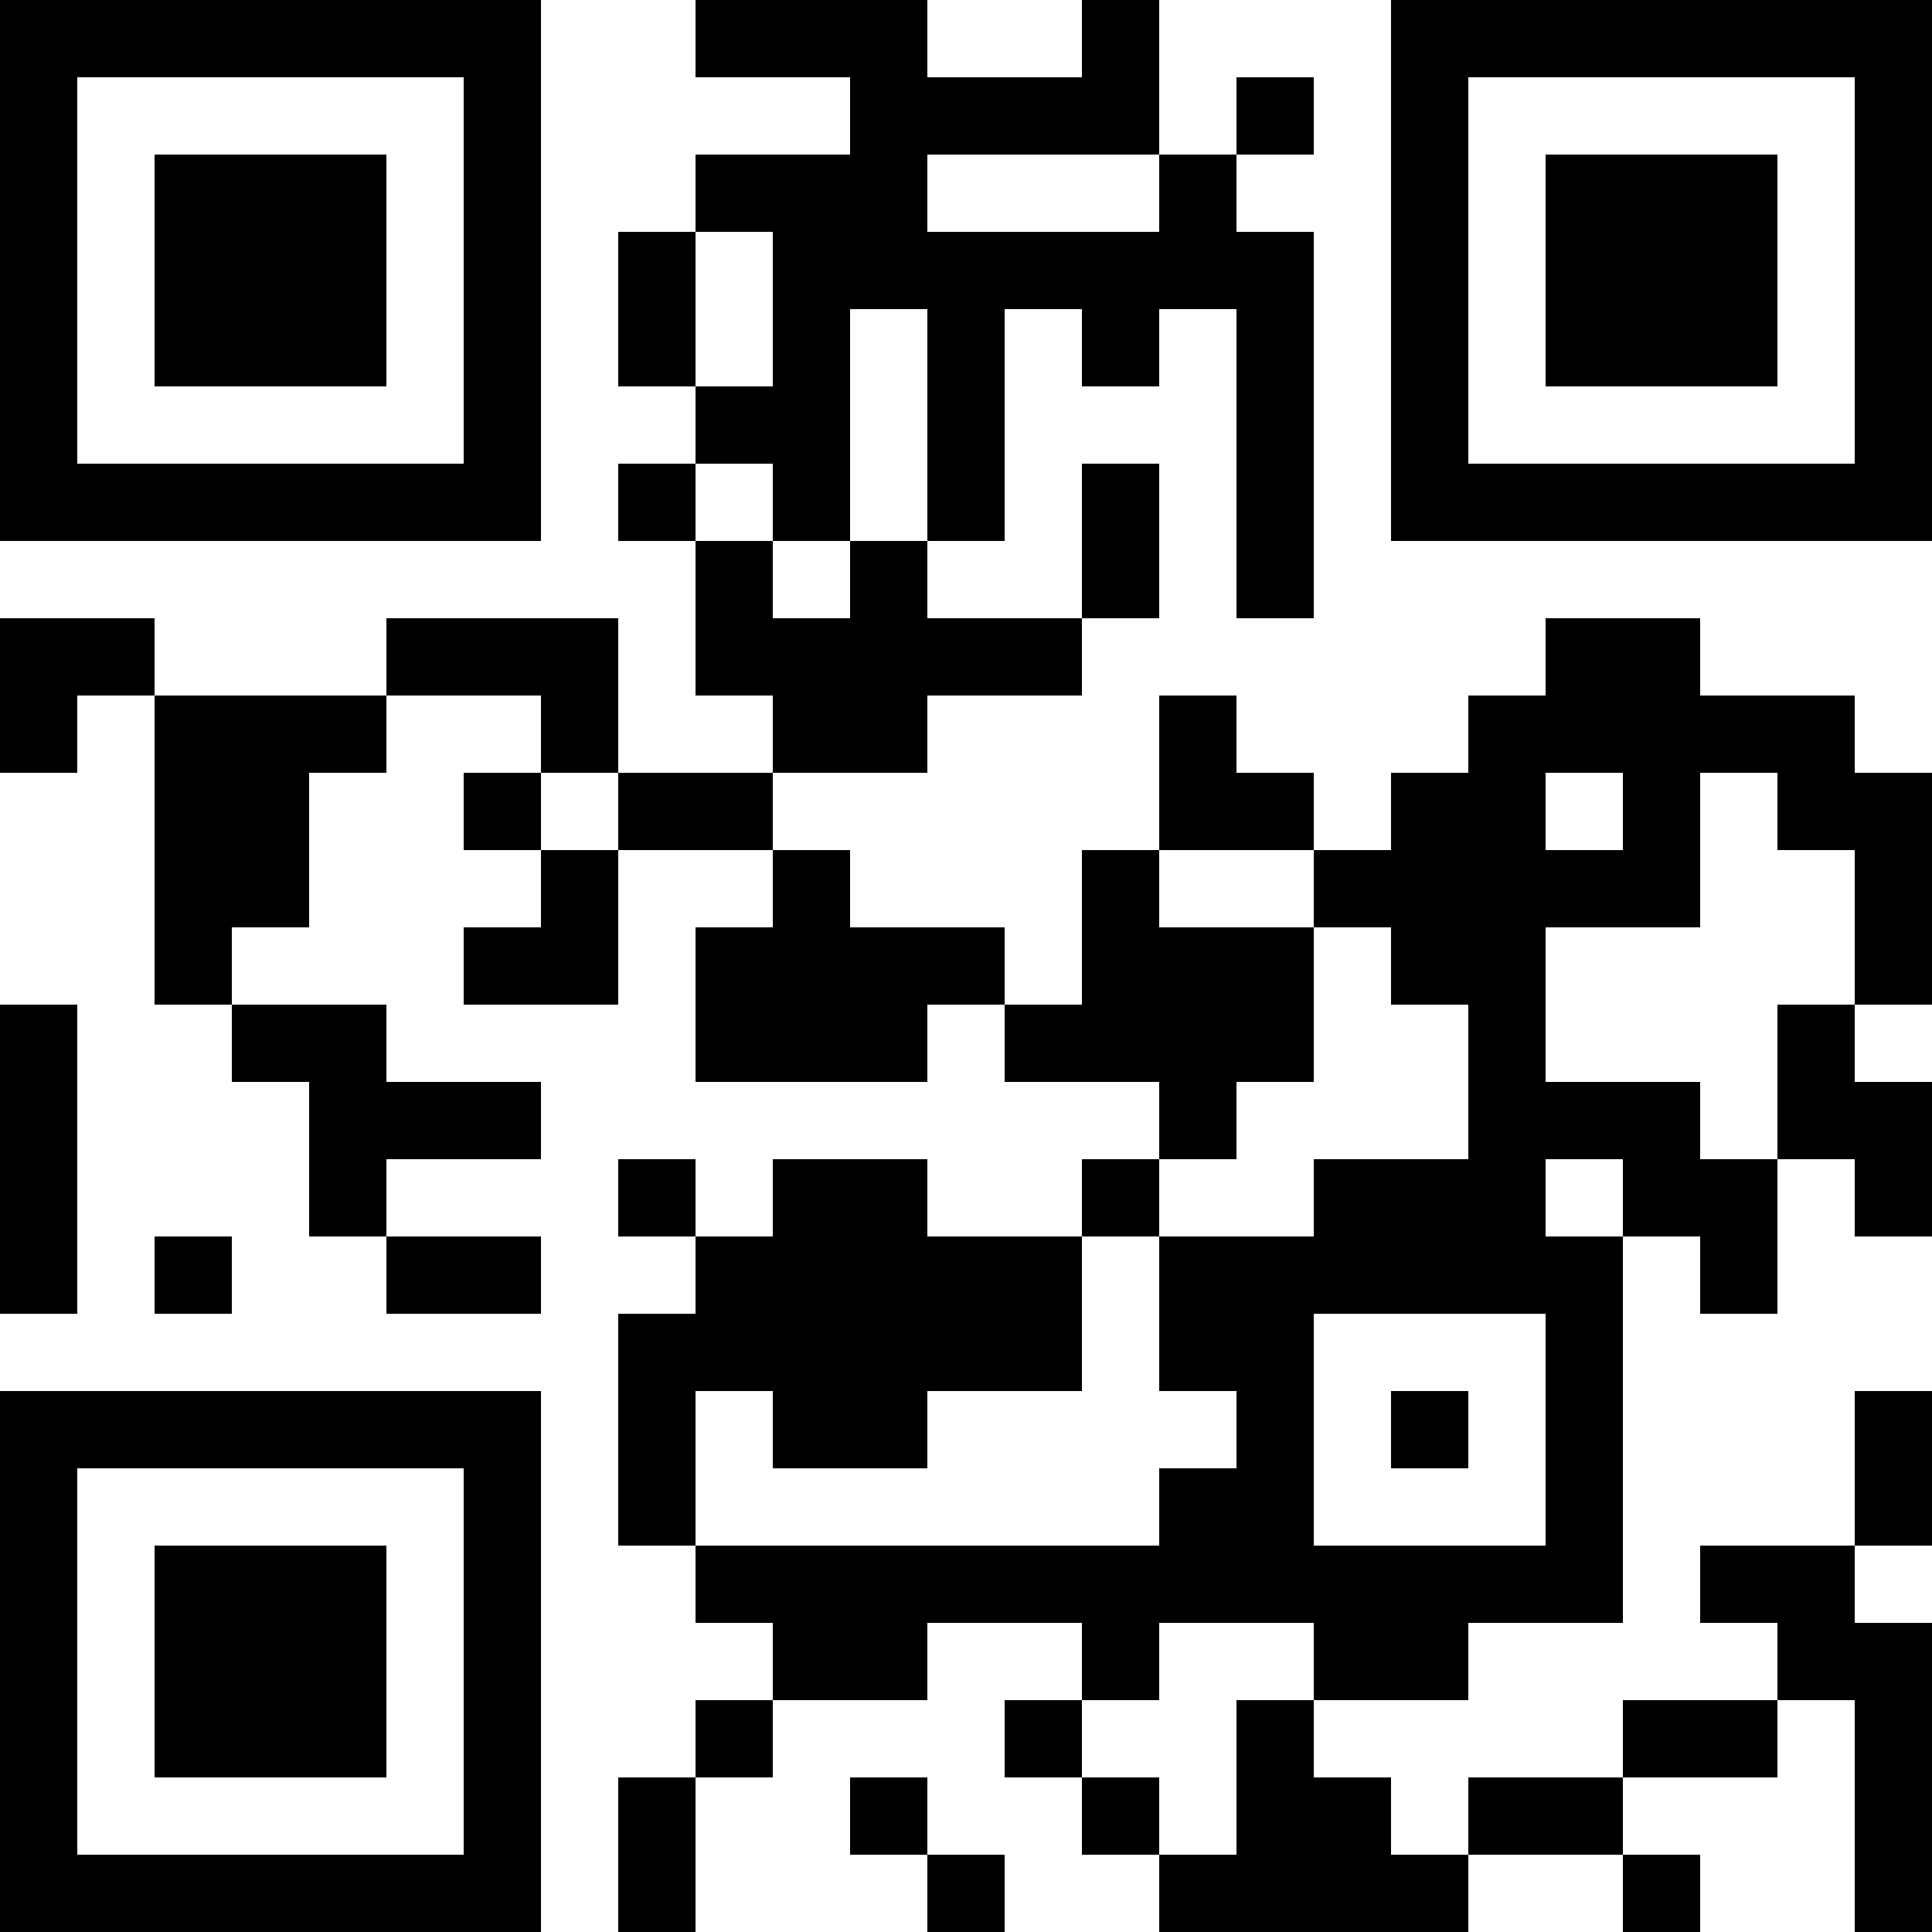 <?xml version="1.0" encoding="UTF-8"?>
<svg xmlns="http://www.w3.org/2000/svg" version="1.1" width="250" height="250" viewBox="0 0 250 250"><rect x="0" y="0" width="250" height="250" fill="#ffffff"/><g transform="scale(10)"><g transform="translate(0,0)"><path fill-rule="evenodd" d="M9 0L9 1L11 1L11 2L9 2L9 3L8 3L8 5L9 5L9 6L8 6L8 7L9 7L9 9L10 9L10 10L8 10L8 8L5 8L5 9L2 9L2 8L0 8L0 10L1 10L1 9L2 9L2 13L3 13L3 14L4 14L4 16L5 16L5 17L7 17L7 16L5 16L5 15L7 15L7 14L5 14L5 13L3 13L3 12L4 12L4 10L5 10L5 9L7 9L7 10L6 10L6 11L7 11L7 12L6 12L6 13L8 13L8 11L10 11L10 12L9 12L9 14L12 14L12 13L13 13L13 14L15 14L15 15L14 15L14 16L12 16L12 15L10 15L10 16L9 16L9 15L8 15L8 16L9 16L9 17L8 17L8 20L9 20L9 21L10 21L10 22L9 22L9 23L8 23L8 25L9 25L9 23L10 23L10 22L12 22L12 21L14 21L14 22L13 22L13 23L14 23L14 24L15 24L15 25L19 25L19 24L21 24L21 25L22 25L22 24L21 24L21 23L23 23L23 22L24 22L24 25L25 25L25 21L24 21L24 20L25 20L25 18L24 18L24 20L22 20L22 21L23 21L23 22L21 22L21 23L19 23L19 24L18 24L18 23L17 23L17 22L19 22L19 21L21 21L21 16L22 16L22 17L23 17L23 15L24 15L24 16L25 16L25 14L24 14L24 13L25 13L25 10L24 10L24 9L22 9L22 8L20 8L20 9L19 9L19 10L18 10L18 11L17 11L17 10L16 10L16 9L15 9L15 11L14 11L14 13L13 13L13 12L11 12L11 11L10 11L10 10L12 10L12 9L14 9L14 8L15 8L15 6L14 6L14 8L12 8L12 7L13 7L13 4L14 4L14 5L15 5L15 4L16 4L16 8L17 8L17 3L16 3L16 2L17 2L17 1L16 1L16 2L15 2L15 0L14 0L14 1L12 1L12 0ZM12 2L12 3L15 3L15 2ZM9 3L9 5L10 5L10 3ZM11 4L11 7L10 7L10 6L9 6L9 7L10 7L10 8L11 8L11 7L12 7L12 4ZM7 10L7 11L8 11L8 10ZM20 10L20 11L21 11L21 10ZM22 10L22 12L20 12L20 14L22 14L22 15L23 15L23 13L24 13L24 11L23 11L23 10ZM15 11L15 12L17 12L17 14L16 14L16 15L15 15L15 16L14 16L14 18L12 18L12 19L10 19L10 18L9 18L9 20L15 20L15 19L16 19L16 18L15 18L15 16L17 16L17 15L19 15L19 13L18 13L18 12L17 12L17 11ZM0 13L0 17L1 17L1 13ZM20 15L20 16L21 16L21 15ZM2 16L2 17L3 17L3 16ZM17 17L17 20L20 20L20 17ZM18 18L18 19L19 19L19 18ZM15 21L15 22L14 22L14 23L15 23L15 24L16 24L16 22L17 22L17 21ZM11 23L11 24L12 24L12 25L13 25L13 24L12 24L12 23ZM0 0L0 7L7 7L7 0ZM1 1L1 6L6 6L6 1ZM2 2L2 5L5 5L5 2ZM18 0L18 7L25 7L25 0ZM19 1L19 6L24 6L24 1ZM20 2L20 5L23 5L23 2ZM0 18L0 25L7 25L7 18ZM1 19L1 24L6 24L6 19ZM2 20L2 23L5 23L5 20Z" fill="#000000"/></g></g></svg>
